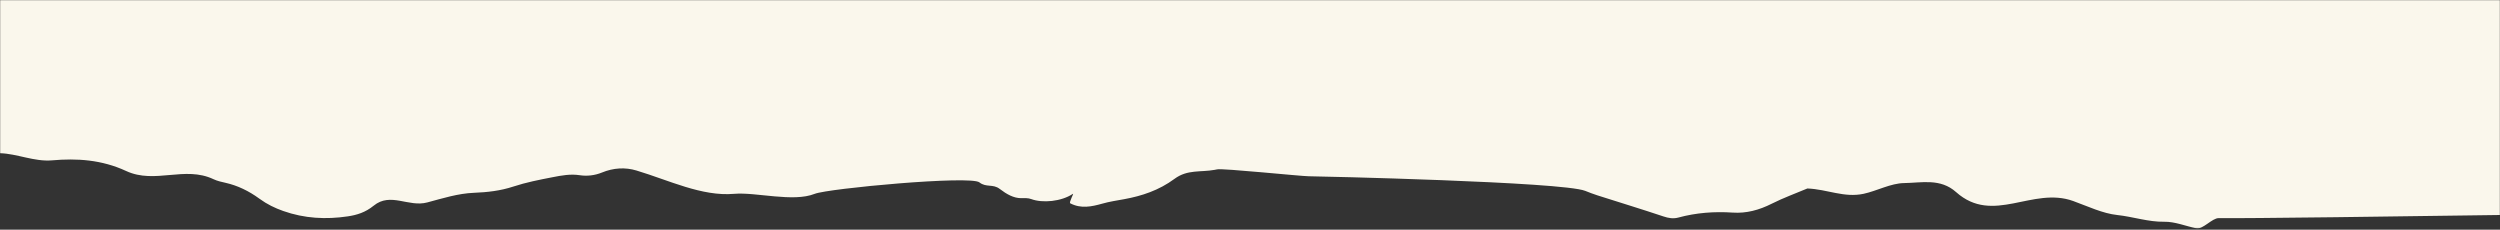 <svg width="1600" height="147" viewBox="0 0 1600 147" fill="none" xmlns="http://www.w3.org/2000/svg">
<rect x="0" y="0" width="1600" height="147" fill="#333333" stroke="none"/>
<mask id="mask0_842_918" style="mask-type:alpha" maskUnits="userSpaceOnUse" x="0" y="0" width="1600" height="147">
<rect width="1600" height="146.194" fill="#D9D9D9"/>
</mask>
<g mask="url(#mask0_842_918)">
<path d="M0 -388.195H1600.16V137.595C1542.78 138.423 1435.56 139.898 1420 139.595C1415.78 139.514 1409.82 147.01 1405.62 146.121C1398.77 144.687 1391.9 141.797 1385.09 141.919C1374.99 142.1 1365.11 138.686 1355.09 137.615C1345.63 136.605 1336.26 132.059 1326.88 128.665C1300.72 119.209 1275.62 144.08 1251.9 122.947C1241.84 113.976 1229.98 117.007 1218.59 117.169C1210.1 117.29 1201.19 122.199 1192.77 124.018C1180.22 126.725 1169.57 121.129 1156.72 120.624C1149.13 123.836 1141.43 126.584 1133.93 130.362C1125.77 134.484 1117.55 136.645 1108.94 136.059C1097.24 135.271 1085.58 136.12 1074.07 139.252C1070.87 140.12 1067.82 139.595 1064.63 138.524C1050.53 133.817 1036.41 129.513 1022.28 125.008C1019.68 124.179 1017.09 123.169 1014.51 122.139C999.938 116.34 842.367 112.805 837.619 112.805C832.871 112.805 781.836 107.531 778.947 108.4C778.421 108.562 777.896 108.602 777.371 108.703C768.38 110.36 759.975 108.319 751.712 114.441C741.65 121.876 730.679 125.412 719.587 127.453C714.859 128.321 710.112 129.008 705.424 130.342C698.595 132.261 691.827 133.696 684.957 130.119C684.452 129.857 685.119 128.139 685.786 126.604C686.432 125.109 687.079 123.775 686.655 124.058C679.219 129.008 667.259 130.099 660.005 127.412C657.965 126.644 655.783 126.806 653.661 126.826C648.752 126.867 644.226 124.28 639.822 120.906C635.458 117.553 631.174 120.159 626.83 116.724C621.052 112.158 530.093 120.603 521.406 124.058C507.526 129.594 483.988 122.826 469.764 124.058C449.217 125.836 428.063 115.35 407.334 109.127C400.08 106.945 392.585 107.41 385.251 110.421C380.725 112.259 375.755 112.865 371.067 112.138C365.148 111.208 359.41 112.279 353.652 113.411C345.247 115.047 336.822 116.664 328.558 119.391C320.214 122.139 311.789 123.068 303.323 123.392C293.201 123.796 283.342 126.907 273.462 129.554C261.44 132.786 250.005 122.806 239.155 131.635C233.862 135.938 228.407 137.615 222.487 138.484C208.647 140.525 194.969 139.878 181.25 135.029C175.997 133.17 170.967 130.786 166.037 127.17C159.167 122.139 151.975 118.745 144.54 117.047C141.913 116.441 139.246 115.916 136.68 114.704C118.214 105.935 99.222 118.017 80.756 109.451C65.057 102.177 49.217 101.228 33.316 102.622C22.022 103.612 10.829 98.318 0 98.056V-388.175L0 -388.195Z" fill="#FAF7EC"/>
</g>
</svg>

